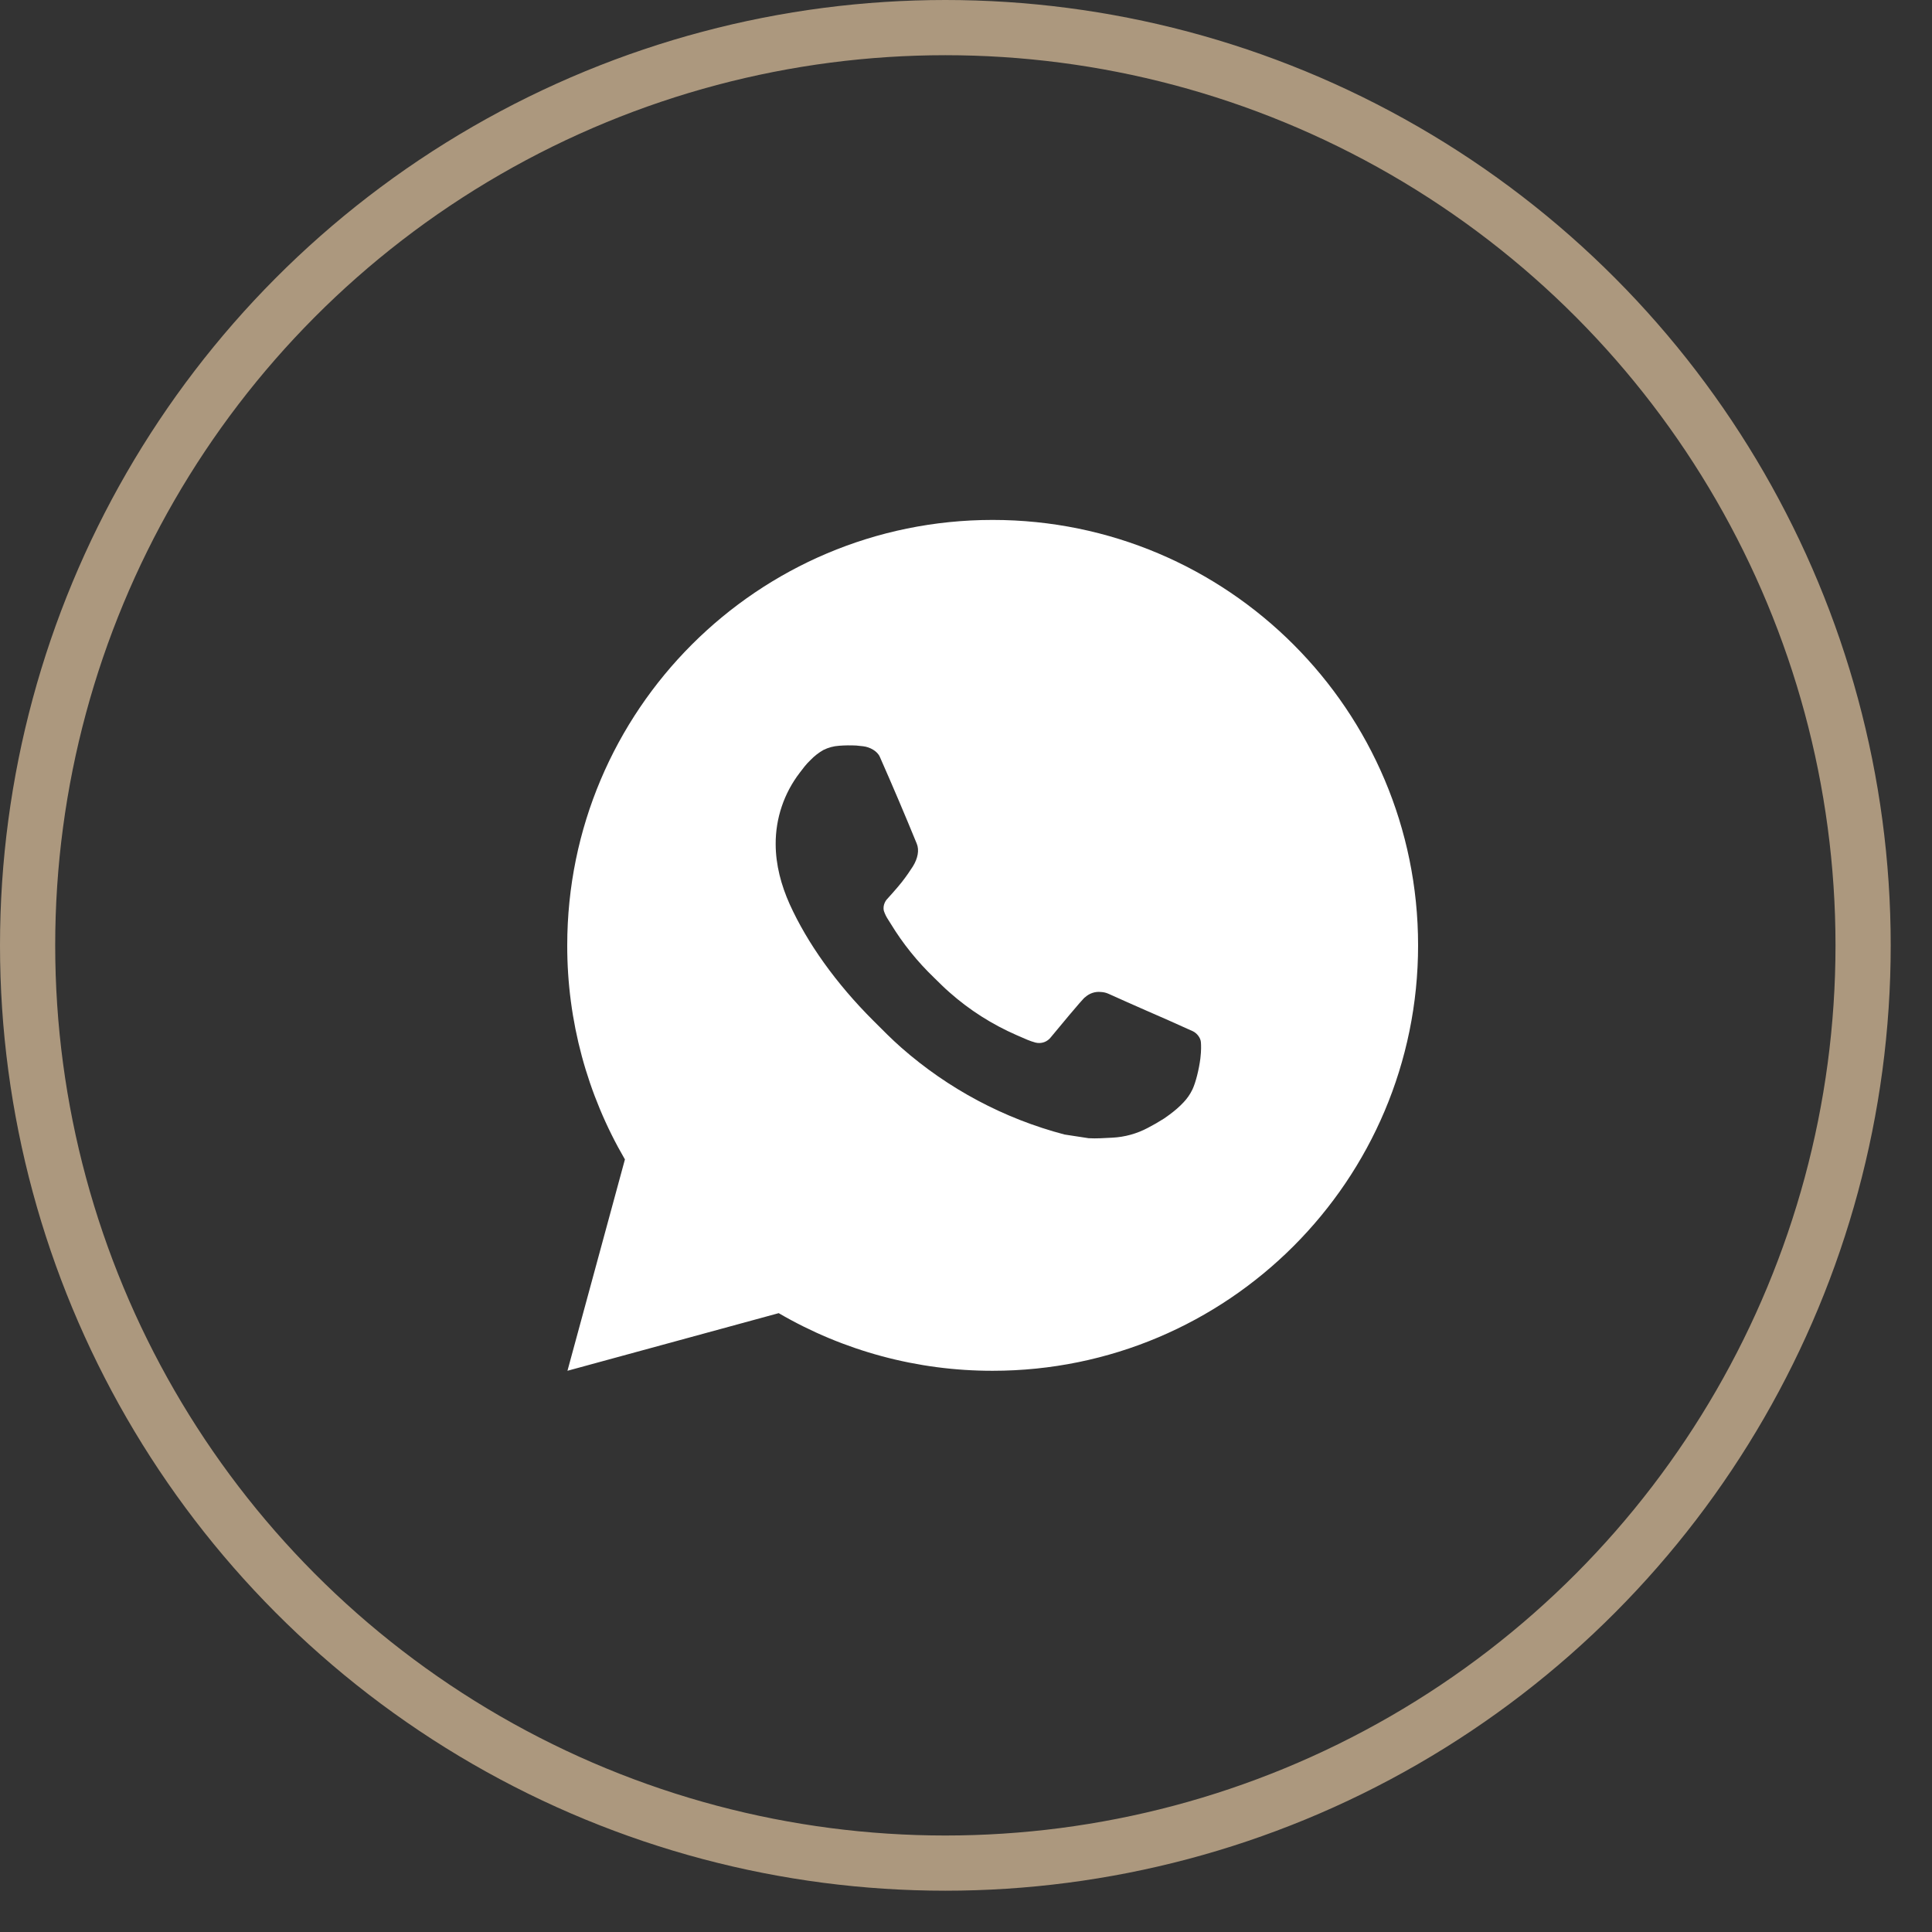 <?xml version="1.0" encoding="UTF-8"?> <svg xmlns="http://www.w3.org/2000/svg" width="35" height="35" viewBox="0 0 35 35" fill="none"><rect x="0" y="0" width="35" height="35" fill="#333333" stroke="none"/><path d="M17.983 9.419C22.24 9.419 25.69 12.87 25.69 17.126C25.69 21.383 22.24 24.833 17.983 24.833C16.621 24.835 15.283 24.475 14.107 23.789L10.28 24.833L11.321 21.004C10.635 19.827 10.274 18.489 10.276 17.126C10.276 12.87 13.727 9.419 17.983 9.419ZM15.357 13.504L15.203 13.51C15.103 13.516 15.005 13.543 14.916 13.587C14.832 13.635 14.756 13.694 14.689 13.763C14.597 13.85 14.544 13.926 14.488 13.999C14.203 14.37 14.05 14.825 14.052 15.292C14.053 15.67 14.152 16.037 14.306 16.381C14.621 17.076 15.14 17.812 15.825 18.494C15.989 18.658 16.151 18.823 16.326 18.977C17.176 19.725 18.189 20.265 19.285 20.553L19.723 20.62C19.865 20.628 20.008 20.617 20.151 20.61C20.376 20.599 20.595 20.538 20.793 20.433C20.894 20.381 20.992 20.324 21.088 20.263C21.088 20.263 21.121 20.241 21.185 20.194C21.289 20.116 21.353 20.062 21.439 19.972C21.503 19.905 21.558 19.828 21.601 19.739C21.661 19.613 21.721 19.374 21.746 19.174C21.764 19.021 21.759 18.938 21.756 18.887C21.753 18.804 21.685 18.718 21.61 18.682L21.162 18.481C21.162 18.481 20.491 18.189 20.081 18.003C20.038 17.984 19.992 17.973 19.945 17.971C19.893 17.965 19.839 17.971 19.789 17.988C19.739 18.005 19.693 18.033 19.654 18.069C19.65 18.067 19.599 18.111 19.041 18.786C19.009 18.829 18.965 18.862 18.915 18.88C18.864 18.898 18.81 18.9 18.758 18.887C18.707 18.873 18.658 18.856 18.61 18.836C18.515 18.796 18.482 18.78 18.416 18.752C17.974 18.559 17.564 18.299 17.203 17.979C17.105 17.895 17.015 17.802 16.923 17.713C16.62 17.422 16.355 17.094 16.137 16.735L16.091 16.662C16.058 16.613 16.032 16.56 16.013 16.504C15.983 16.391 16.06 16.3 16.06 16.3C16.06 16.3 16.247 16.095 16.334 15.984C16.419 15.876 16.49 15.771 16.537 15.697C16.628 15.55 16.656 15.4 16.608 15.284C16.392 14.756 16.169 14.232 15.939 13.711C15.894 13.607 15.759 13.533 15.636 13.519C15.595 13.514 15.553 13.509 15.512 13.506C15.408 13.501 15.304 13.502 15.201 13.509L15.357 13.504Z" fill="white"></path><circle cx="17.126" cy="17.126" r="16.626" stroke="#AC987E"></circle></svg> 